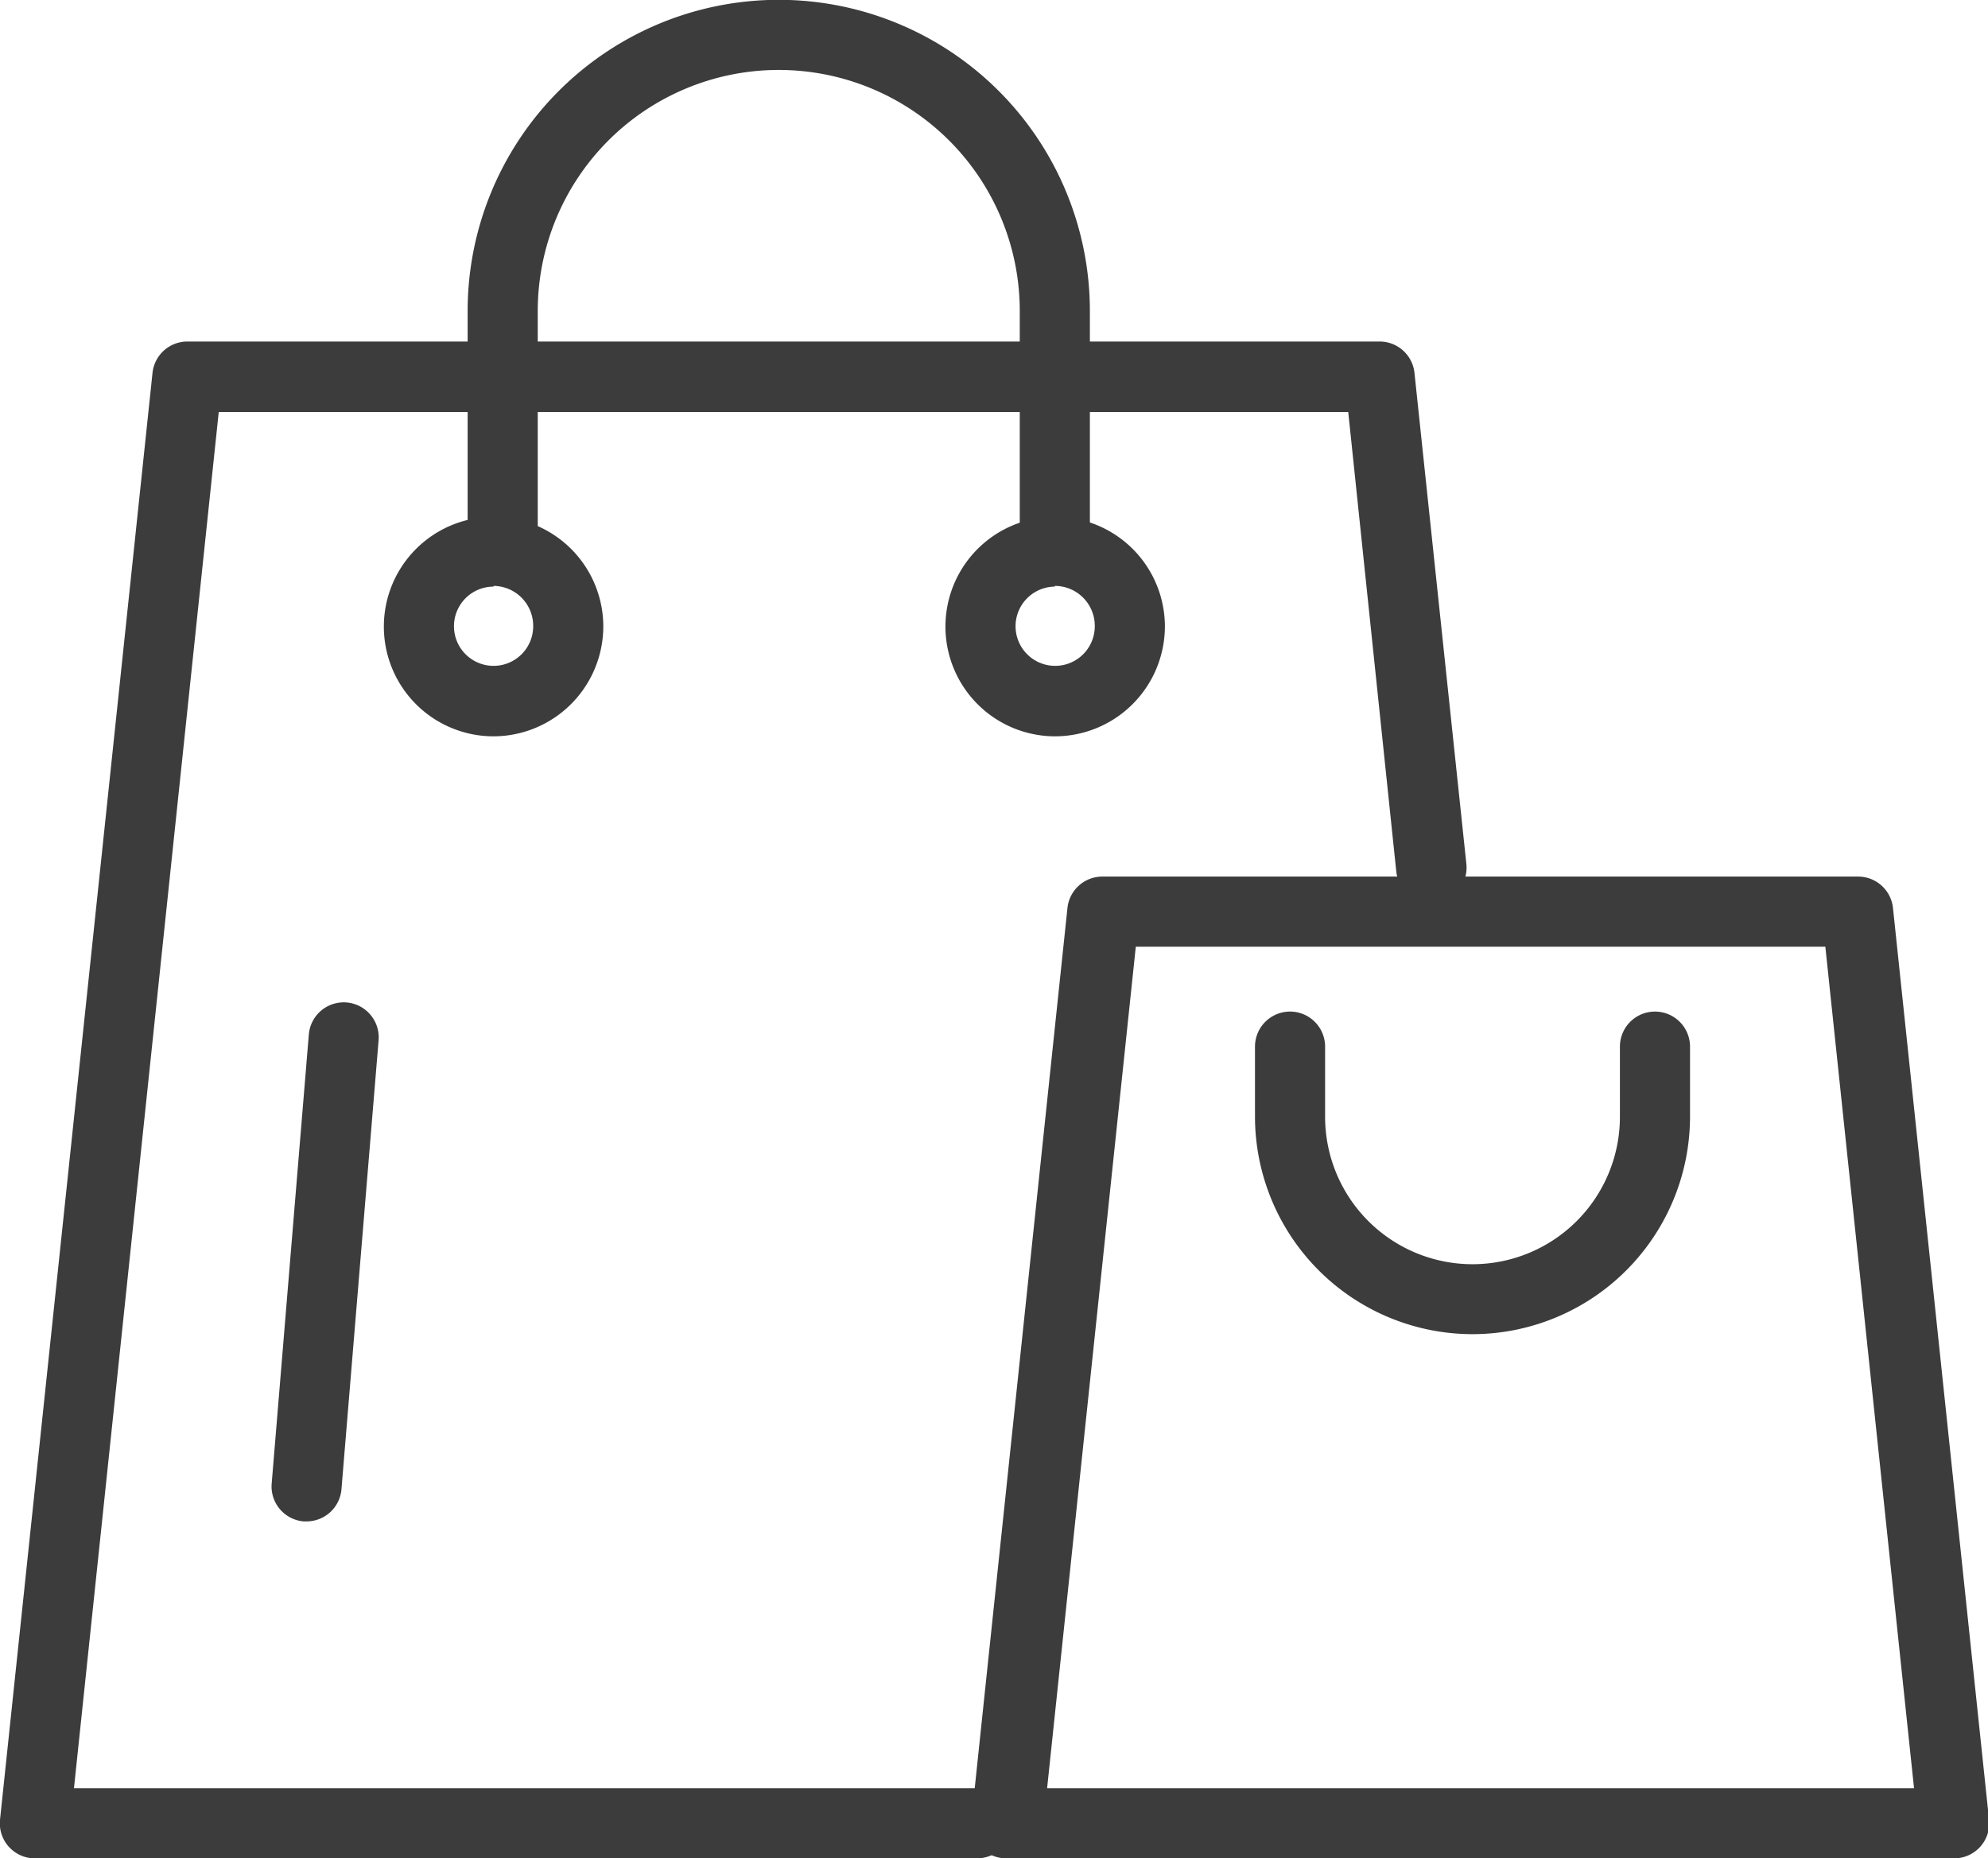 <svg xmlns="http://www.w3.org/2000/svg" viewBox="0 0 56.71 53"><defs><style>.cls-1{fill:#3c3c3c;}</style></defs><title>Close to Shopping Mall</title><g id="Layer_2" data-name="Layer 2"><g id="Layer_1-2" data-name="Layer 1"><path class="cls-1" d="M27.87,53H1a1,1,0,0,1-1-1.1L4.35,10.64a1,1,0,0,1,1-.9h34a1,1,0,0,1,1,.9l1.48,14a1,1,0,0,1-2,.21L38.46,11.75H6.24L2.11,51H27.87a1,1,0,0,1,0,2Z"/><path class="cls-1" d="M55.71,53h-27a1,1,0,0,1-1-1.1l2.74-26a1,1,0,0,1,1-.9H53a1,1,0,0,1,1,.9l2.74,26a1,1,0,0,1-1,1.1ZM29.87,51H54.6L52.07,27H32.4Z"/><path class="cls-1" d="M30.09,16.17a1,1,0,0,1-1-1V8.87a6.87,6.87,0,1,0-13.75,0v6.3a1,1,0,1,1-2,0V8.87a8.87,8.87,0,1,1,17.75,0v6.3A1,1,0,0,1,30.09,16.17Z"/><path class="cls-1" d="M42,38.05a6.21,6.21,0,0,1-6.2-6.2v-2a1,1,0,0,1,2,0v2a4.2,4.2,0,0,0,8.41,0v-2a1,1,0,1,1,2,0v2A6.21,6.21,0,0,1,42,38.05Z"/><path class="cls-1" d="M14.08,21a3.13,3.13,0,1,1,3.13-3.13A3.14,3.14,0,0,1,14.08,21Zm0-4.27a1.13,1.13,0,1,0,1.13,1.13A1.14,1.14,0,0,0,14.08,16.71Z"/><path class="cls-1" d="M30.09,21a3.13,3.13,0,1,1,3.14-3.13A3.14,3.14,0,0,1,30.09,21Zm0-4.27a1.13,1.13,0,1,0,1.14,1.13A1.14,1.14,0,0,0,30.09,16.71Z"/><path class="cls-1" d="M8.74,43.39H8.66a1,1,0,0,1-.91-1.08L8.81,29.5a1,1,0,0,1,1.08-.91,1,1,0,0,1,.91,1.08L9.74,42.48A1,1,0,0,1,8.74,43.39Z"/></g></g></svg>